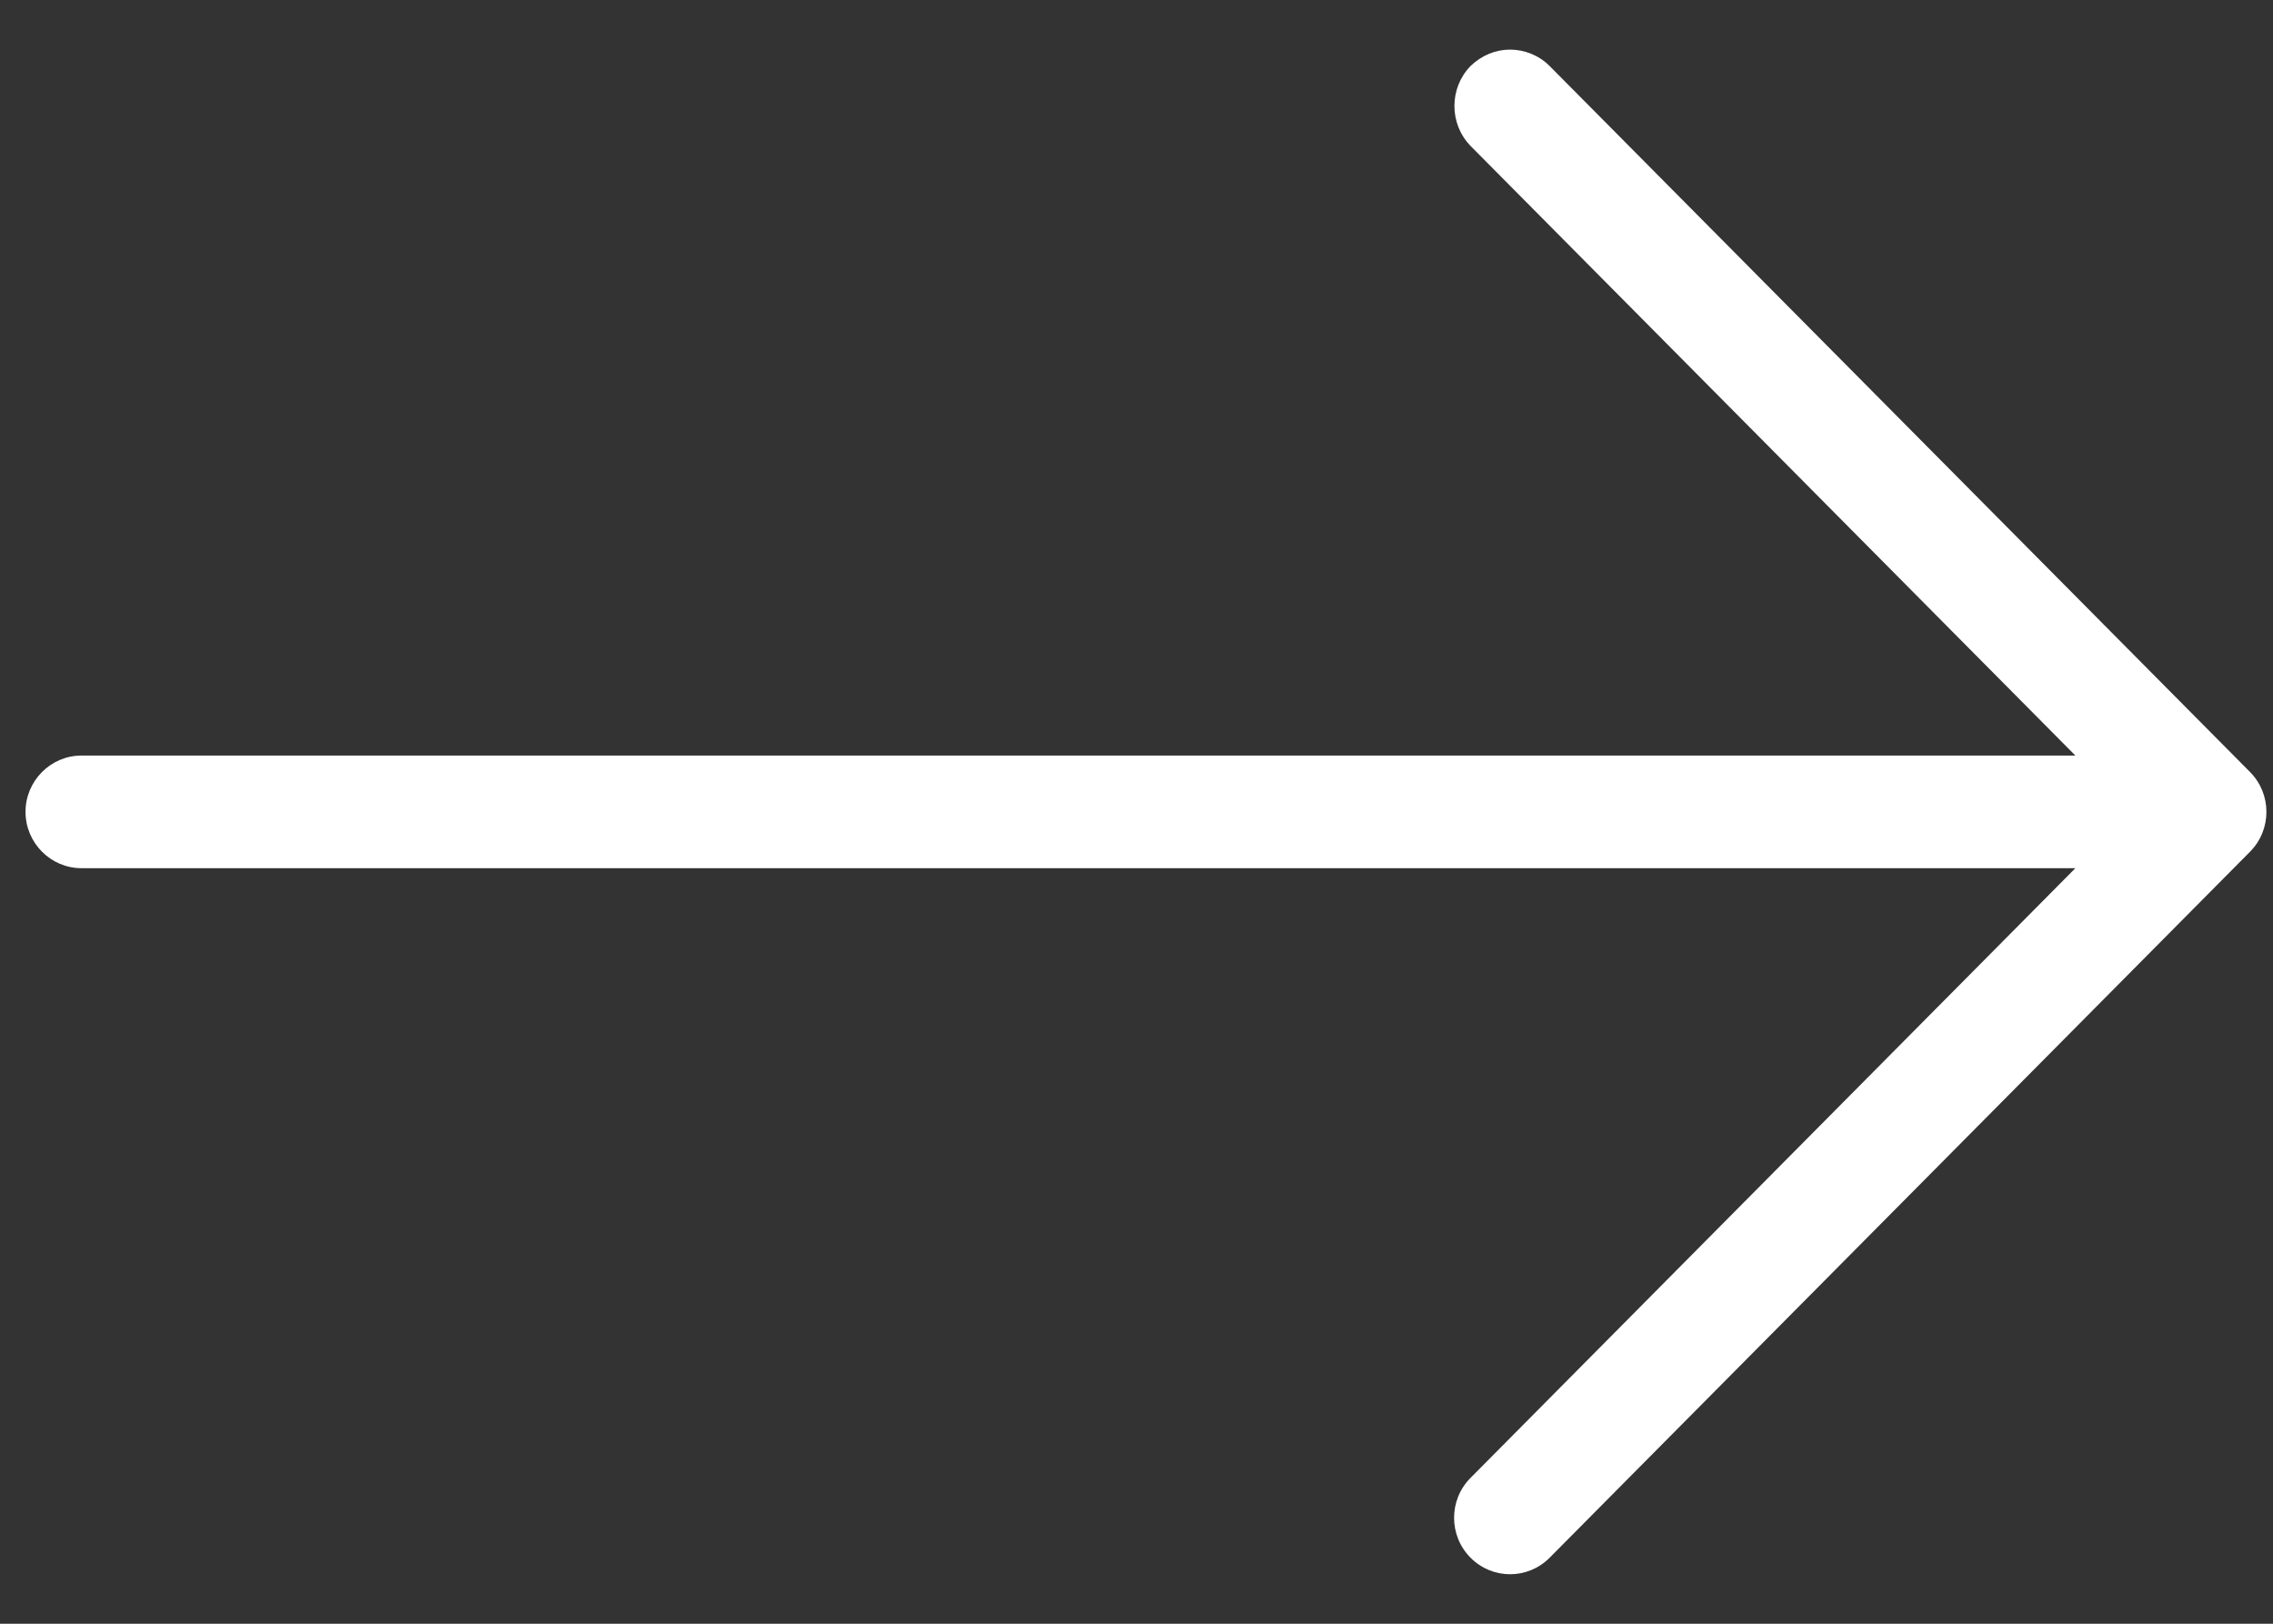 <svg width="35" height="25" viewBox="0 0 35 25" fill="none" xmlns="http://www.w3.org/2000/svg">
<rect x="0" y="0" width="35" height="25" fill="#333333" stroke="none"/>
<path d="M1.254 13.367L31.957 13.367L22.643 22.755C22.306 23.094 22.306 23.643 22.643 23.983C22.98 24.323 23.525 24.323 23.862 23.983L34.646 13.114C34.983 12.775 34.983 12.225 34.646 11.886L23.862 1.017C23.697 0.851 23.474 0.764 23.252 0.764C23.03 0.764 22.815 0.851 22.643 1.017C22.313 1.357 22.313 1.906 22.643 2.246L31.957 11.633L1.254 11.633C0.78 11.633 0.393 12.023 0.393 12.5C0.393 12.977 0.78 13.367 1.254 13.367Z" fill="white"/>
</svg>
